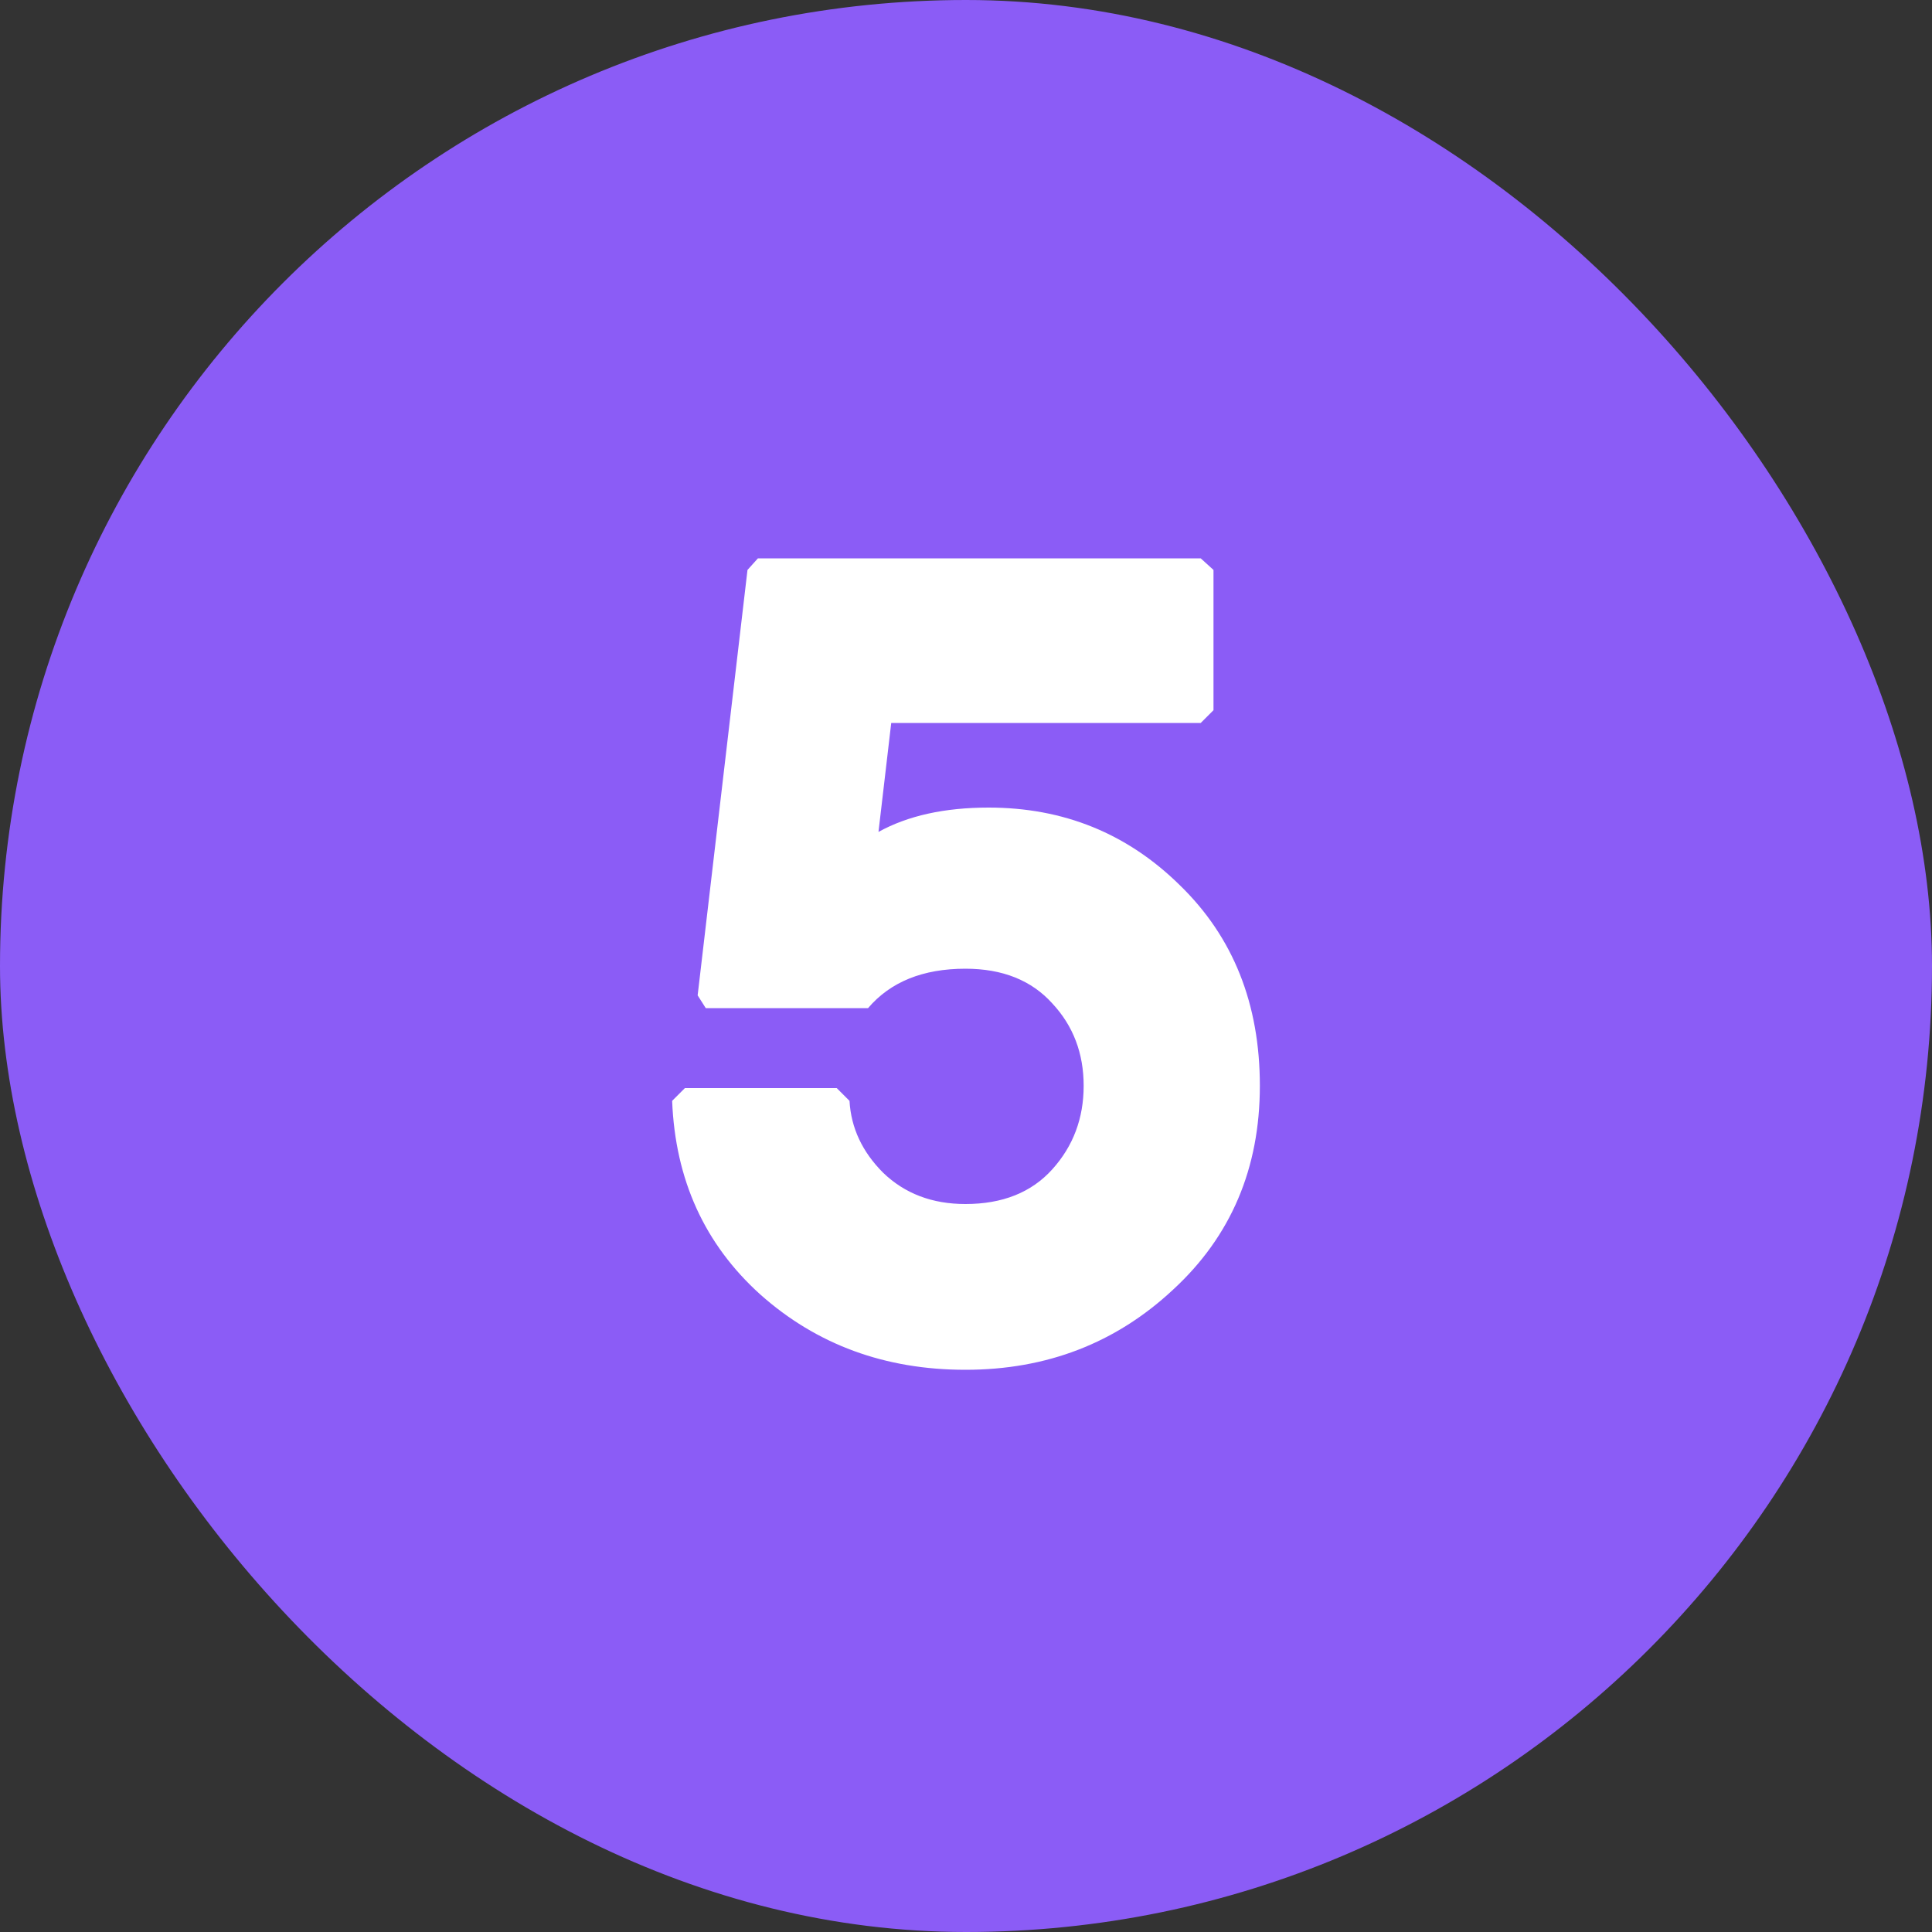 <?xml version="1.0" encoding="UTF-8"?> <svg xmlns="http://www.w3.org/2000/svg" width="20" height="20" viewBox="0 0 20 20" fill="none"><rect x="0" y="0" width="20" height="20" fill="#333333" stroke="none"/><rect width="20" height="20" rx="10" fill="#8B5CF6"></rect><path d="M10.234 8.36C11.01 8.36 11.67 8.628 12.214 9.164C12.766 9.7 13.042 10.392 13.042 11.24C13.042 12.096 12.742 12.8 12.142 13.352C11.55 13.904 10.834 14.18 9.994 14.18C9.162 14.18 8.454 13.92 7.87 13.4C7.294 12.88 6.99 12.212 6.958 11.396L7.09 11.264H8.662L8.794 11.396C8.81 11.676 8.926 11.924 9.142 12.14C9.366 12.356 9.65 12.464 9.994 12.464C10.378 12.464 10.678 12.344 10.894 12.104C11.11 11.864 11.218 11.576 11.218 11.24C11.218 10.904 11.11 10.62 10.894 10.388C10.678 10.148 10.378 10.028 9.994 10.028C9.554 10.028 9.218 10.164 8.986 10.436H7.306L7.222 10.304L7.738 5.9L7.846 5.78H12.43L12.562 5.9V7.352L12.43 7.484H9.226L9.094 8.612C9.398 8.444 9.778 8.36 10.234 8.36Z" fill="white"></path></svg> 
